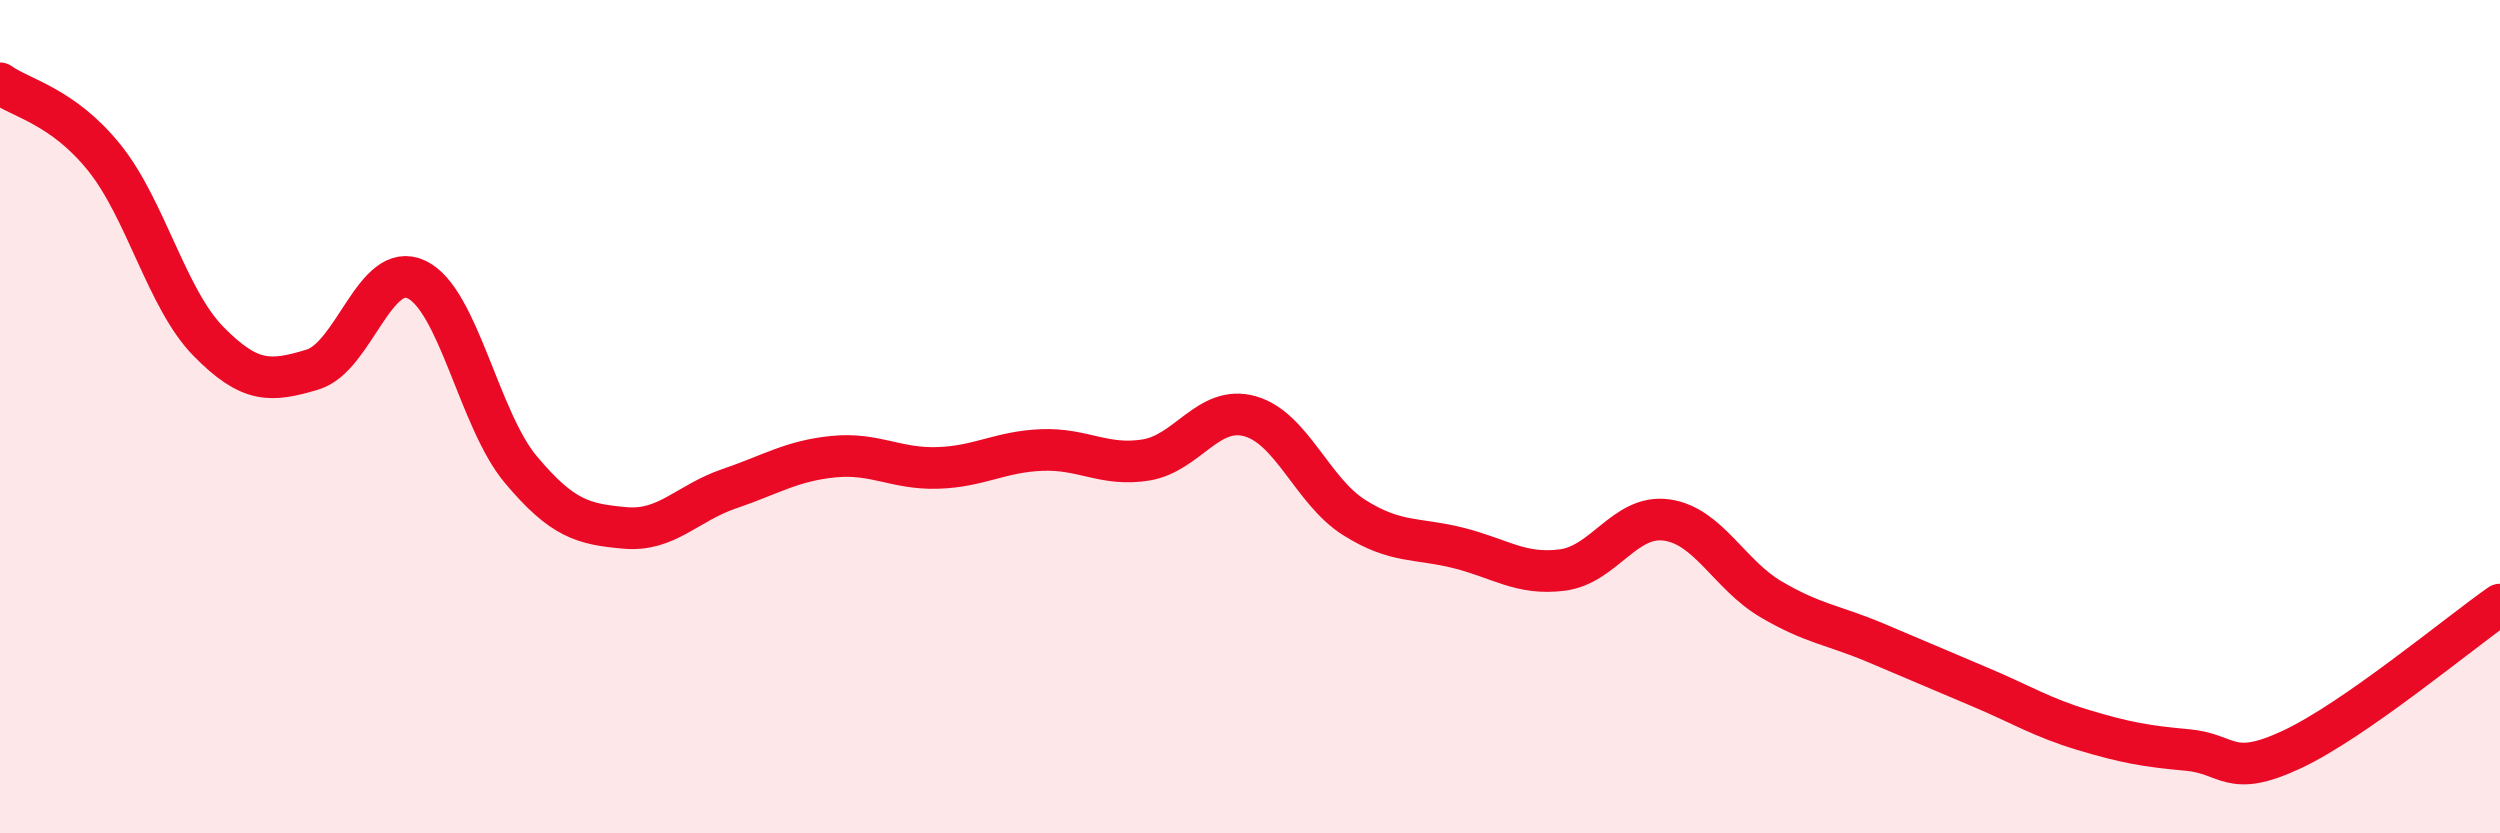 
    <svg width="60" height="20" viewBox="0 0 60 20" xmlns="http://www.w3.org/2000/svg">
      <path
        d="M 0,2 C 0.5,2.36 1.5,2.54 2.5,3.78 C 3.5,5.02 4,7.17 5,8.19 C 6,9.21 6.5,9.17 7.5,8.87 C 8.5,8.57 9,6.23 10,6.71 C 11,7.19 11.5,10.08 12.5,11.27 C 13.5,12.46 14,12.58 15,12.67 C 16,12.76 16.5,12.07 17.5,11.73 C 18.5,11.39 19,11.06 20,10.96 C 21,10.86 21.5,11.26 22.5,11.23 C 23.5,11.2 24,10.84 25,10.8 C 26,10.76 26.5,11.2 27.5,11.04 C 28.5,10.88 29,9.71 30,9.99 C 31,10.27 31.5,11.79 32.5,12.42 C 33.5,13.05 34,12.9 35,13.15 C 36,13.4 36.5,13.81 37.5,13.68 C 38.5,13.55 39,12.34 40,12.48 C 41,12.62 41.5,13.79 42.5,14.38 C 43.5,14.97 44,15 45,15.42 C 46,15.84 46.5,16.06 47.5,16.48 C 48.5,16.9 49,17.22 50,17.52 C 51,17.82 51.5,17.91 52.5,18 C 53.5,18.09 53.5,18.69 55,17.99 C 56.5,17.29 59,15.21 60,14.51L60 20L0 20Z"
        fill="#EB0A25"
        opacity="0.1"
        stroke-linecap="round"
        stroke-linejoin="round"
      />
      <path
        d="M 0,2 C 0.5,2.36 1.5,2.54 2.5,3.78 C 3.5,5.02 4,7.17 5,8.19 C 6,9.21 6.5,9.17 7.5,8.87 C 8.5,8.57 9,6.23 10,6.71 C 11,7.19 11.5,10.08 12.5,11.27 C 13.5,12.46 14,12.58 15,12.67 C 16,12.76 16.5,12.07 17.5,11.73 C 18.5,11.39 19,11.06 20,10.96 C 21,10.86 21.5,11.26 22.5,11.23 C 23.5,11.2 24,10.84 25,10.8 C 26,10.76 26.5,11.2 27.5,11.04 C 28.5,10.88 29,9.71 30,9.99 C 31,10.27 31.5,11.79 32.5,12.42 C 33.5,13.05 34,12.9 35,13.15 C 36,13.4 36.5,13.81 37.5,13.68 C 38.5,13.55 39,12.34 40,12.48 C 41,12.62 41.5,13.79 42.5,14.38 C 43.5,14.97 44,15 45,15.42 C 46,15.84 46.5,16.06 47.5,16.48 C 48.5,16.9 49,17.22 50,17.52 C 51,17.82 51.5,17.91 52.5,18 C 53.5,18.09 53.5,18.69 55,17.99 C 56.5,17.29 59,15.21 60,14.51"
        stroke="#EB0A25"
        stroke-width="1"
        fill="none"
        stroke-linecap="round"
        stroke-linejoin="round"
      />
    </svg>
  